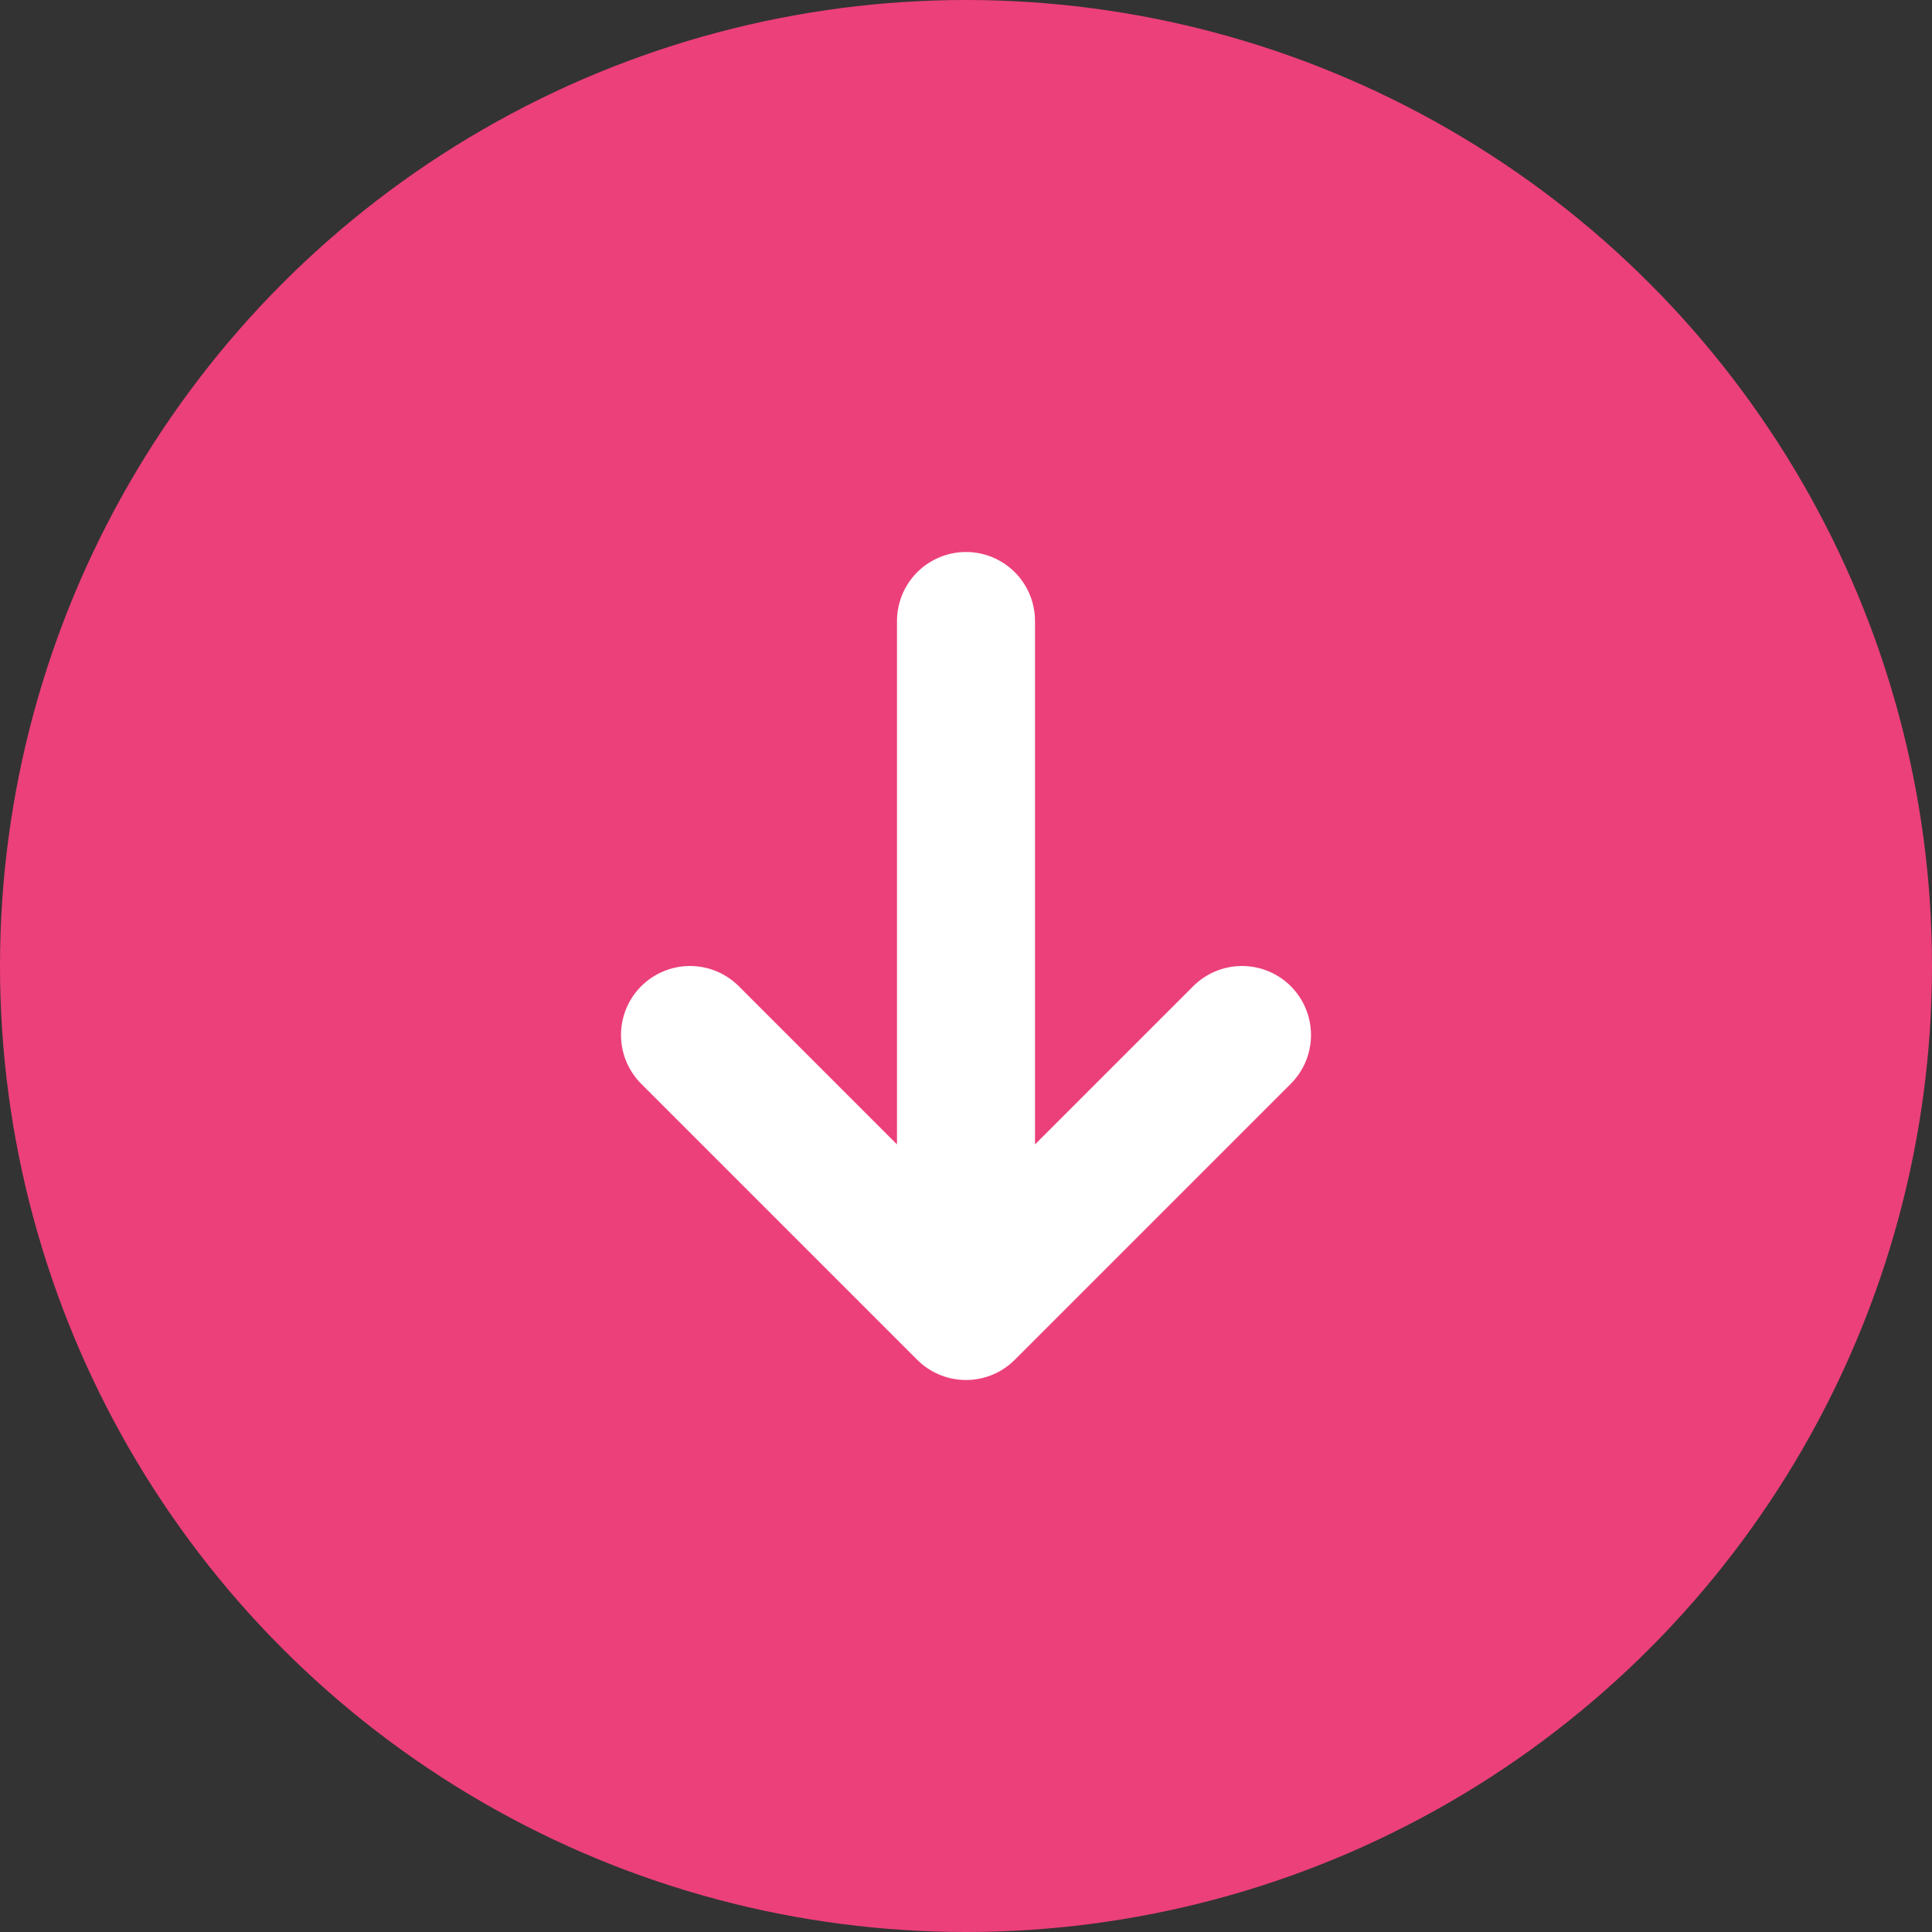 <svg width="56" height="56" viewBox="0 0 56 56" fill="none" xmlns="http://www.w3.org/2000/svg">
<rect x="0" y="0" width="56" height="56" fill="#333333" stroke="none"/>
<circle cx="28" cy="28" r="28" fill="#EC407A"/>
<path d="M28 18V38M28 38L36 30M28 38L20 30" stroke="white" stroke-width="4" stroke-linecap="round" stroke-linejoin="round"/>
</svg>
